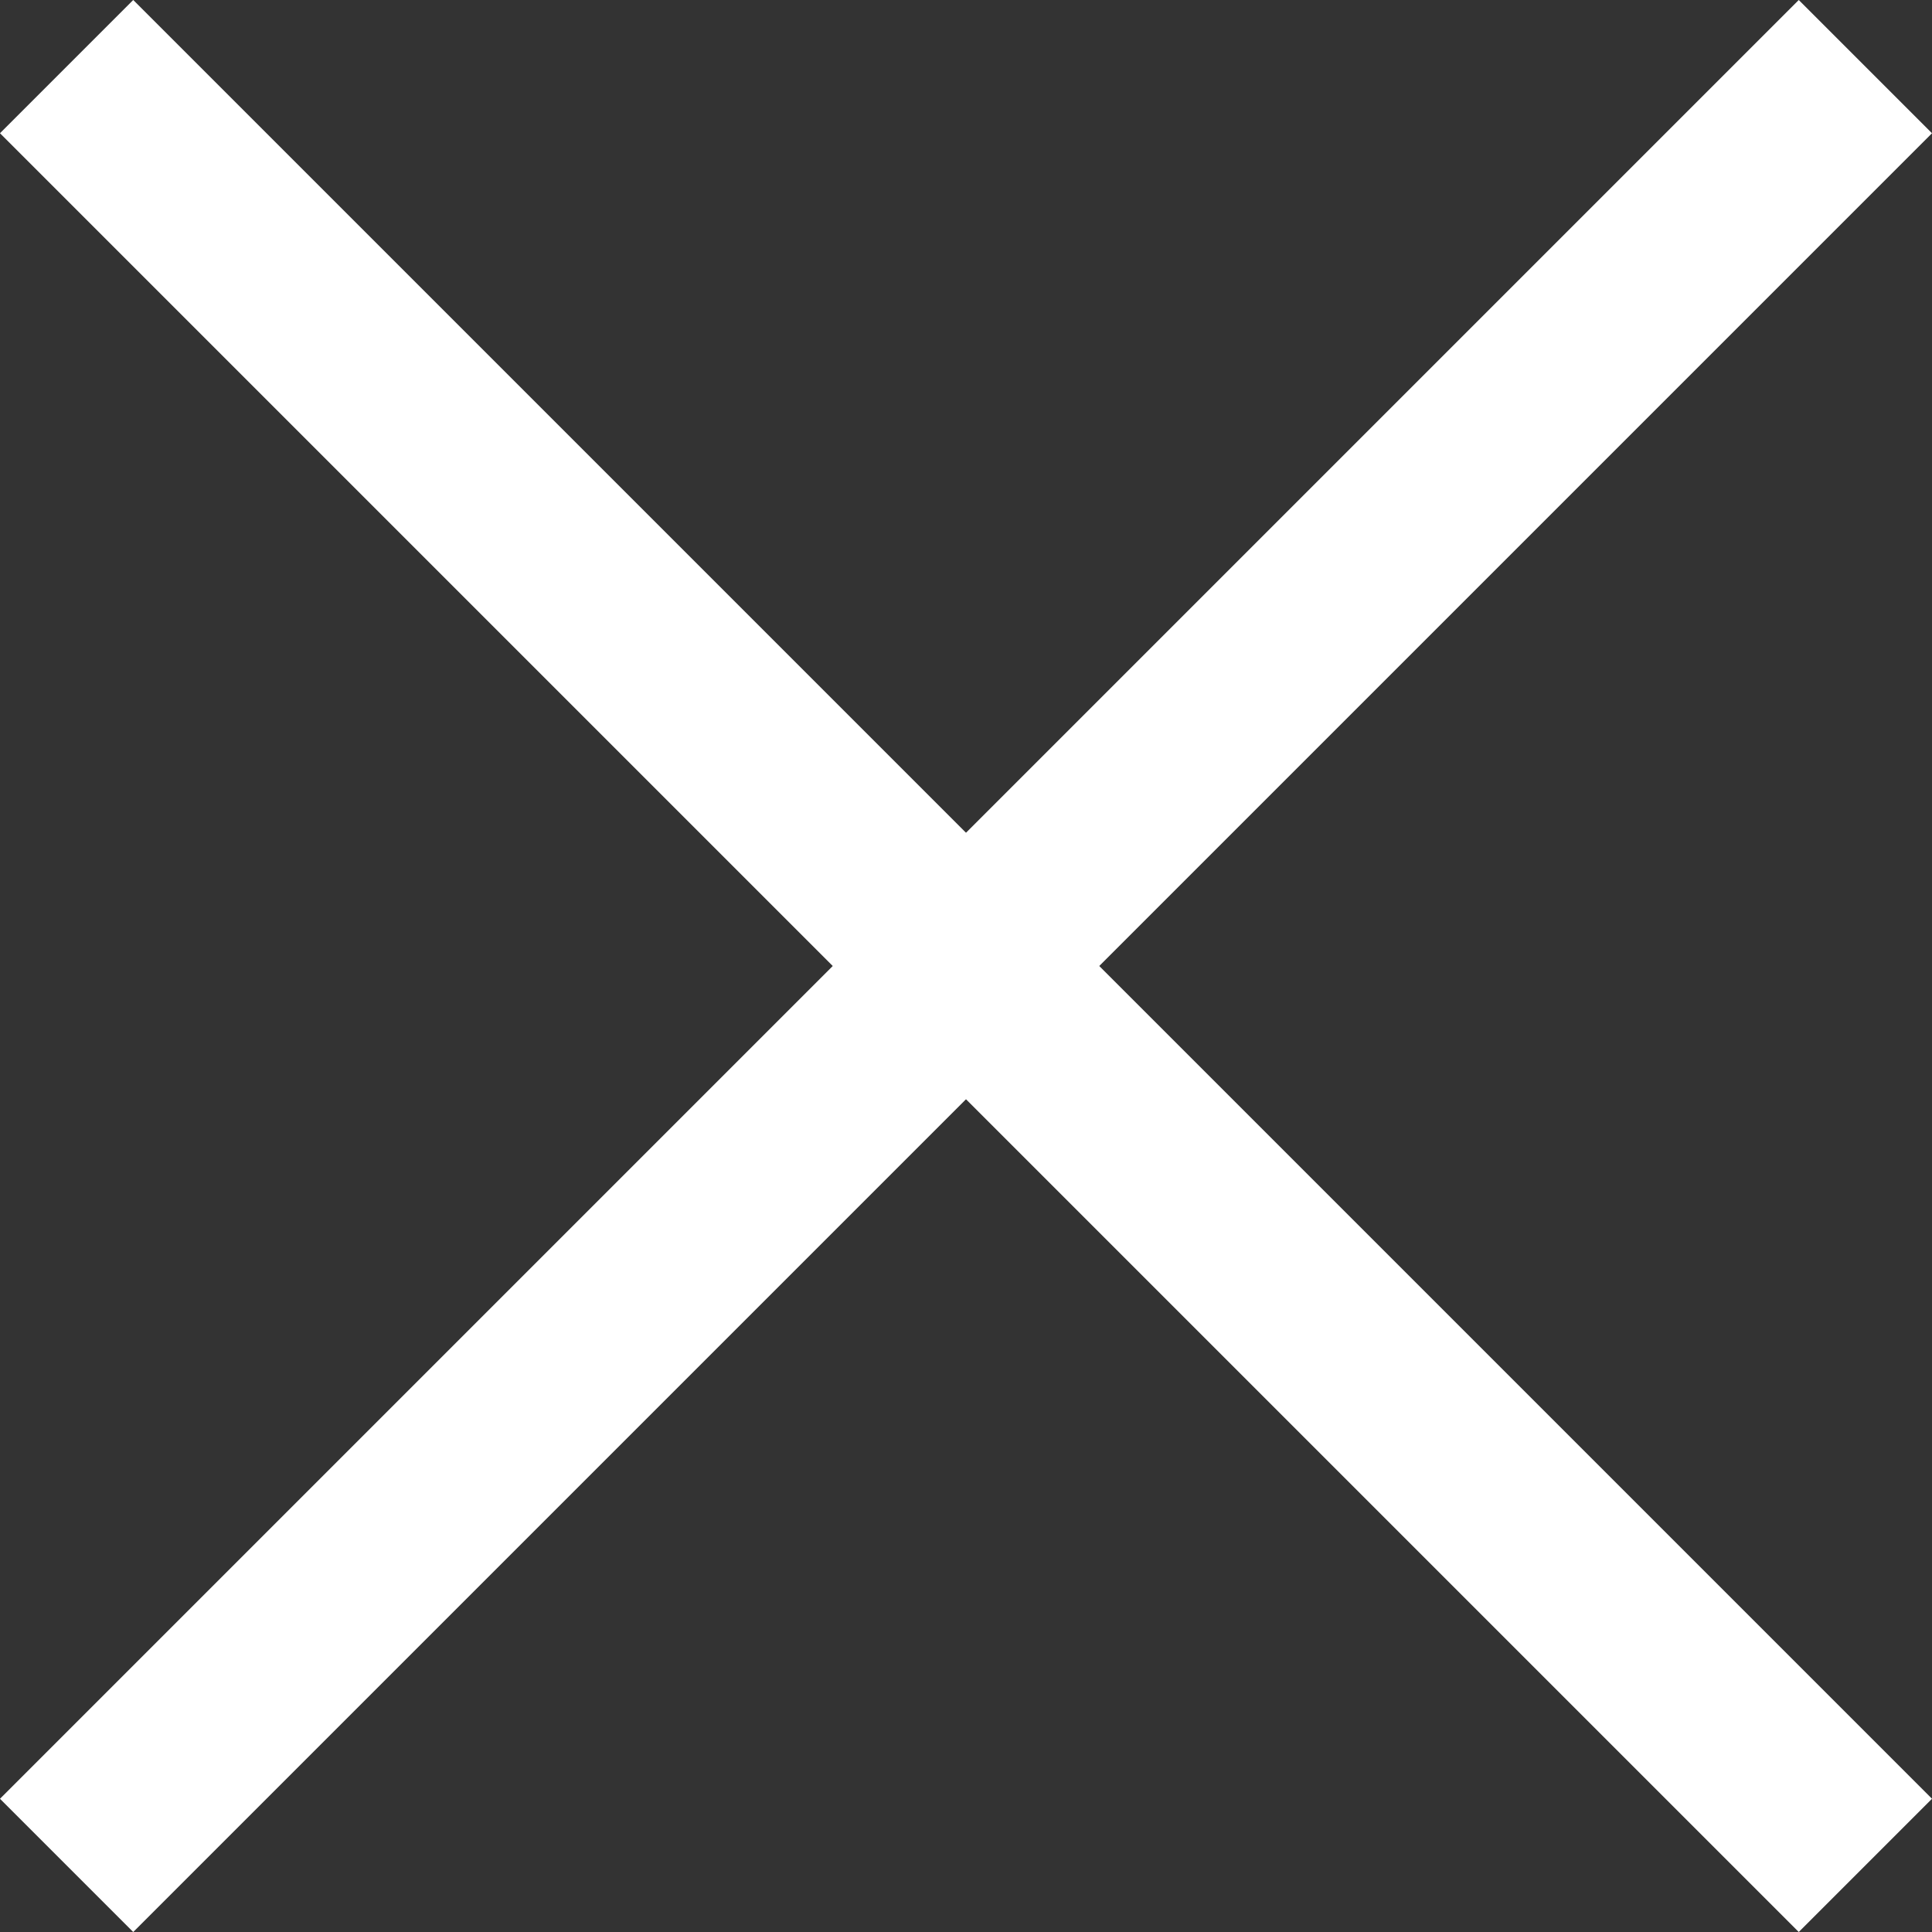<svg xmlns="http://www.w3.org/2000/svg" width="20.506" height="20.506" viewBox="0 0 20.506 20.506">
  <rect x="0" y="0" width="20.506" height="20.506" fill="#333333" stroke="none"/>
  <g id="グループ_21367" data-name="グループ 21367" transform="translate(-339.793 -76.793)">
    <line id="線_2778" data-name="線 2778" x2="27" transform="translate(340.5 77.5) rotate(45)" fill="none" stroke="#fff" stroke-width="2"/>
    <line id="線_2779" data-name="線 2779" x2="27" transform="translate(340.5 96.592) rotate(-45)" fill="none" stroke="#fff" stroke-width="2"/>
  </g>
</svg>
